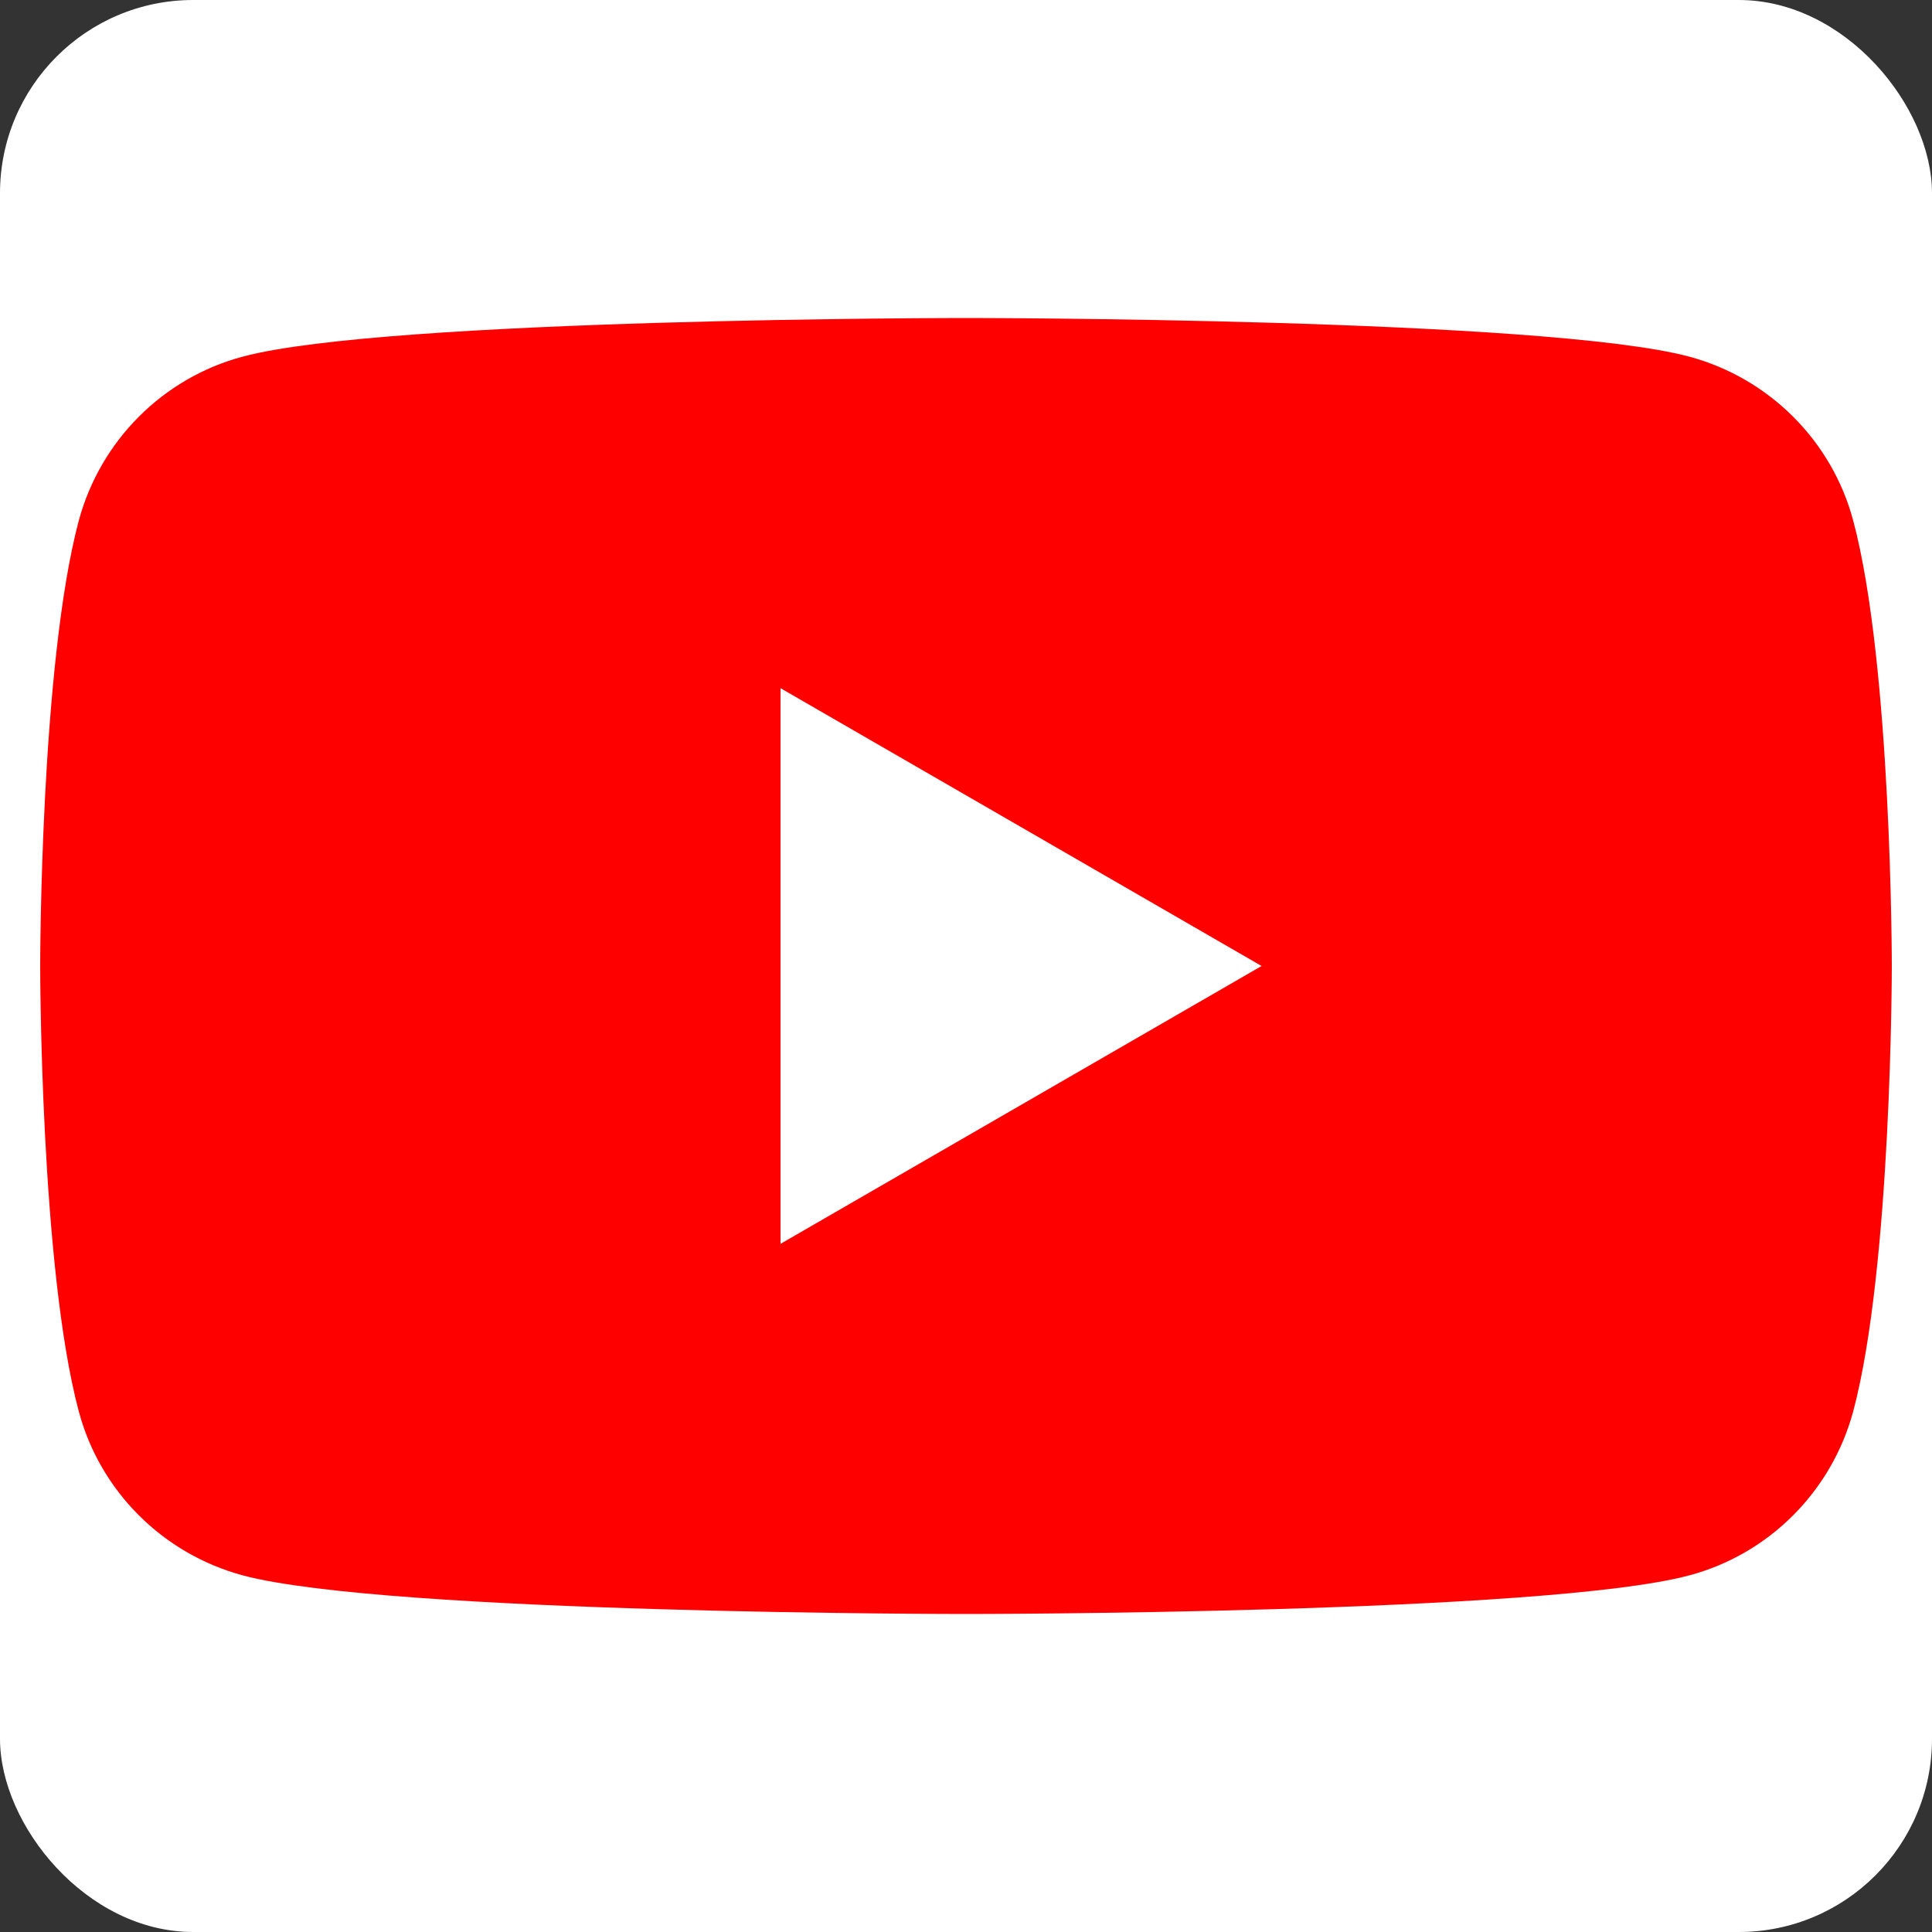 <?xml version="1.0" encoding="UTF-8"?>
<svg id="Layer_1" data-name="Layer 1" xmlns="http://www.w3.org/2000/svg" viewBox="0 0 50 50">
  <rect x="0" y="0" width="50" height="50" fill="#333333" stroke="none"/>
  <defs>
    <style>
      .cls-1 {
        fill: #fff;
      }

      .cls-2 {
        fill: red;
      }
    </style>
  </defs>
  <rect class="cls-1" width="50" height="50" rx="5" ry="5"/>
  <g>
    <path class="cls-2" d="M47.96,13.47c-.55-2.06-2.17-3.68-4.24-4.24-3.74-1-18.72-1-18.72-1,0,0-14.99,0-18.72,1-2.06.55-3.68,2.17-4.24,4.24-1,3.74-1,11.53-1,11.53,0,0,0,7.8,1,11.53.55,2.06,2.17,3.68,4.24,4.24,3.74,1,18.72,1,18.72,1,0,0,14.99,0,18.72-1,2.06-.55,3.68-2.17,4.24-4.24,1-3.74,1-11.53,1-11.53,0,0,0-7.8-1-11.53Z"/>
    <path class="cls-1" d="M20.2,32.19l12.45-7.19-12.45-7.19v14.37Z"/>
  </g>
</svg>